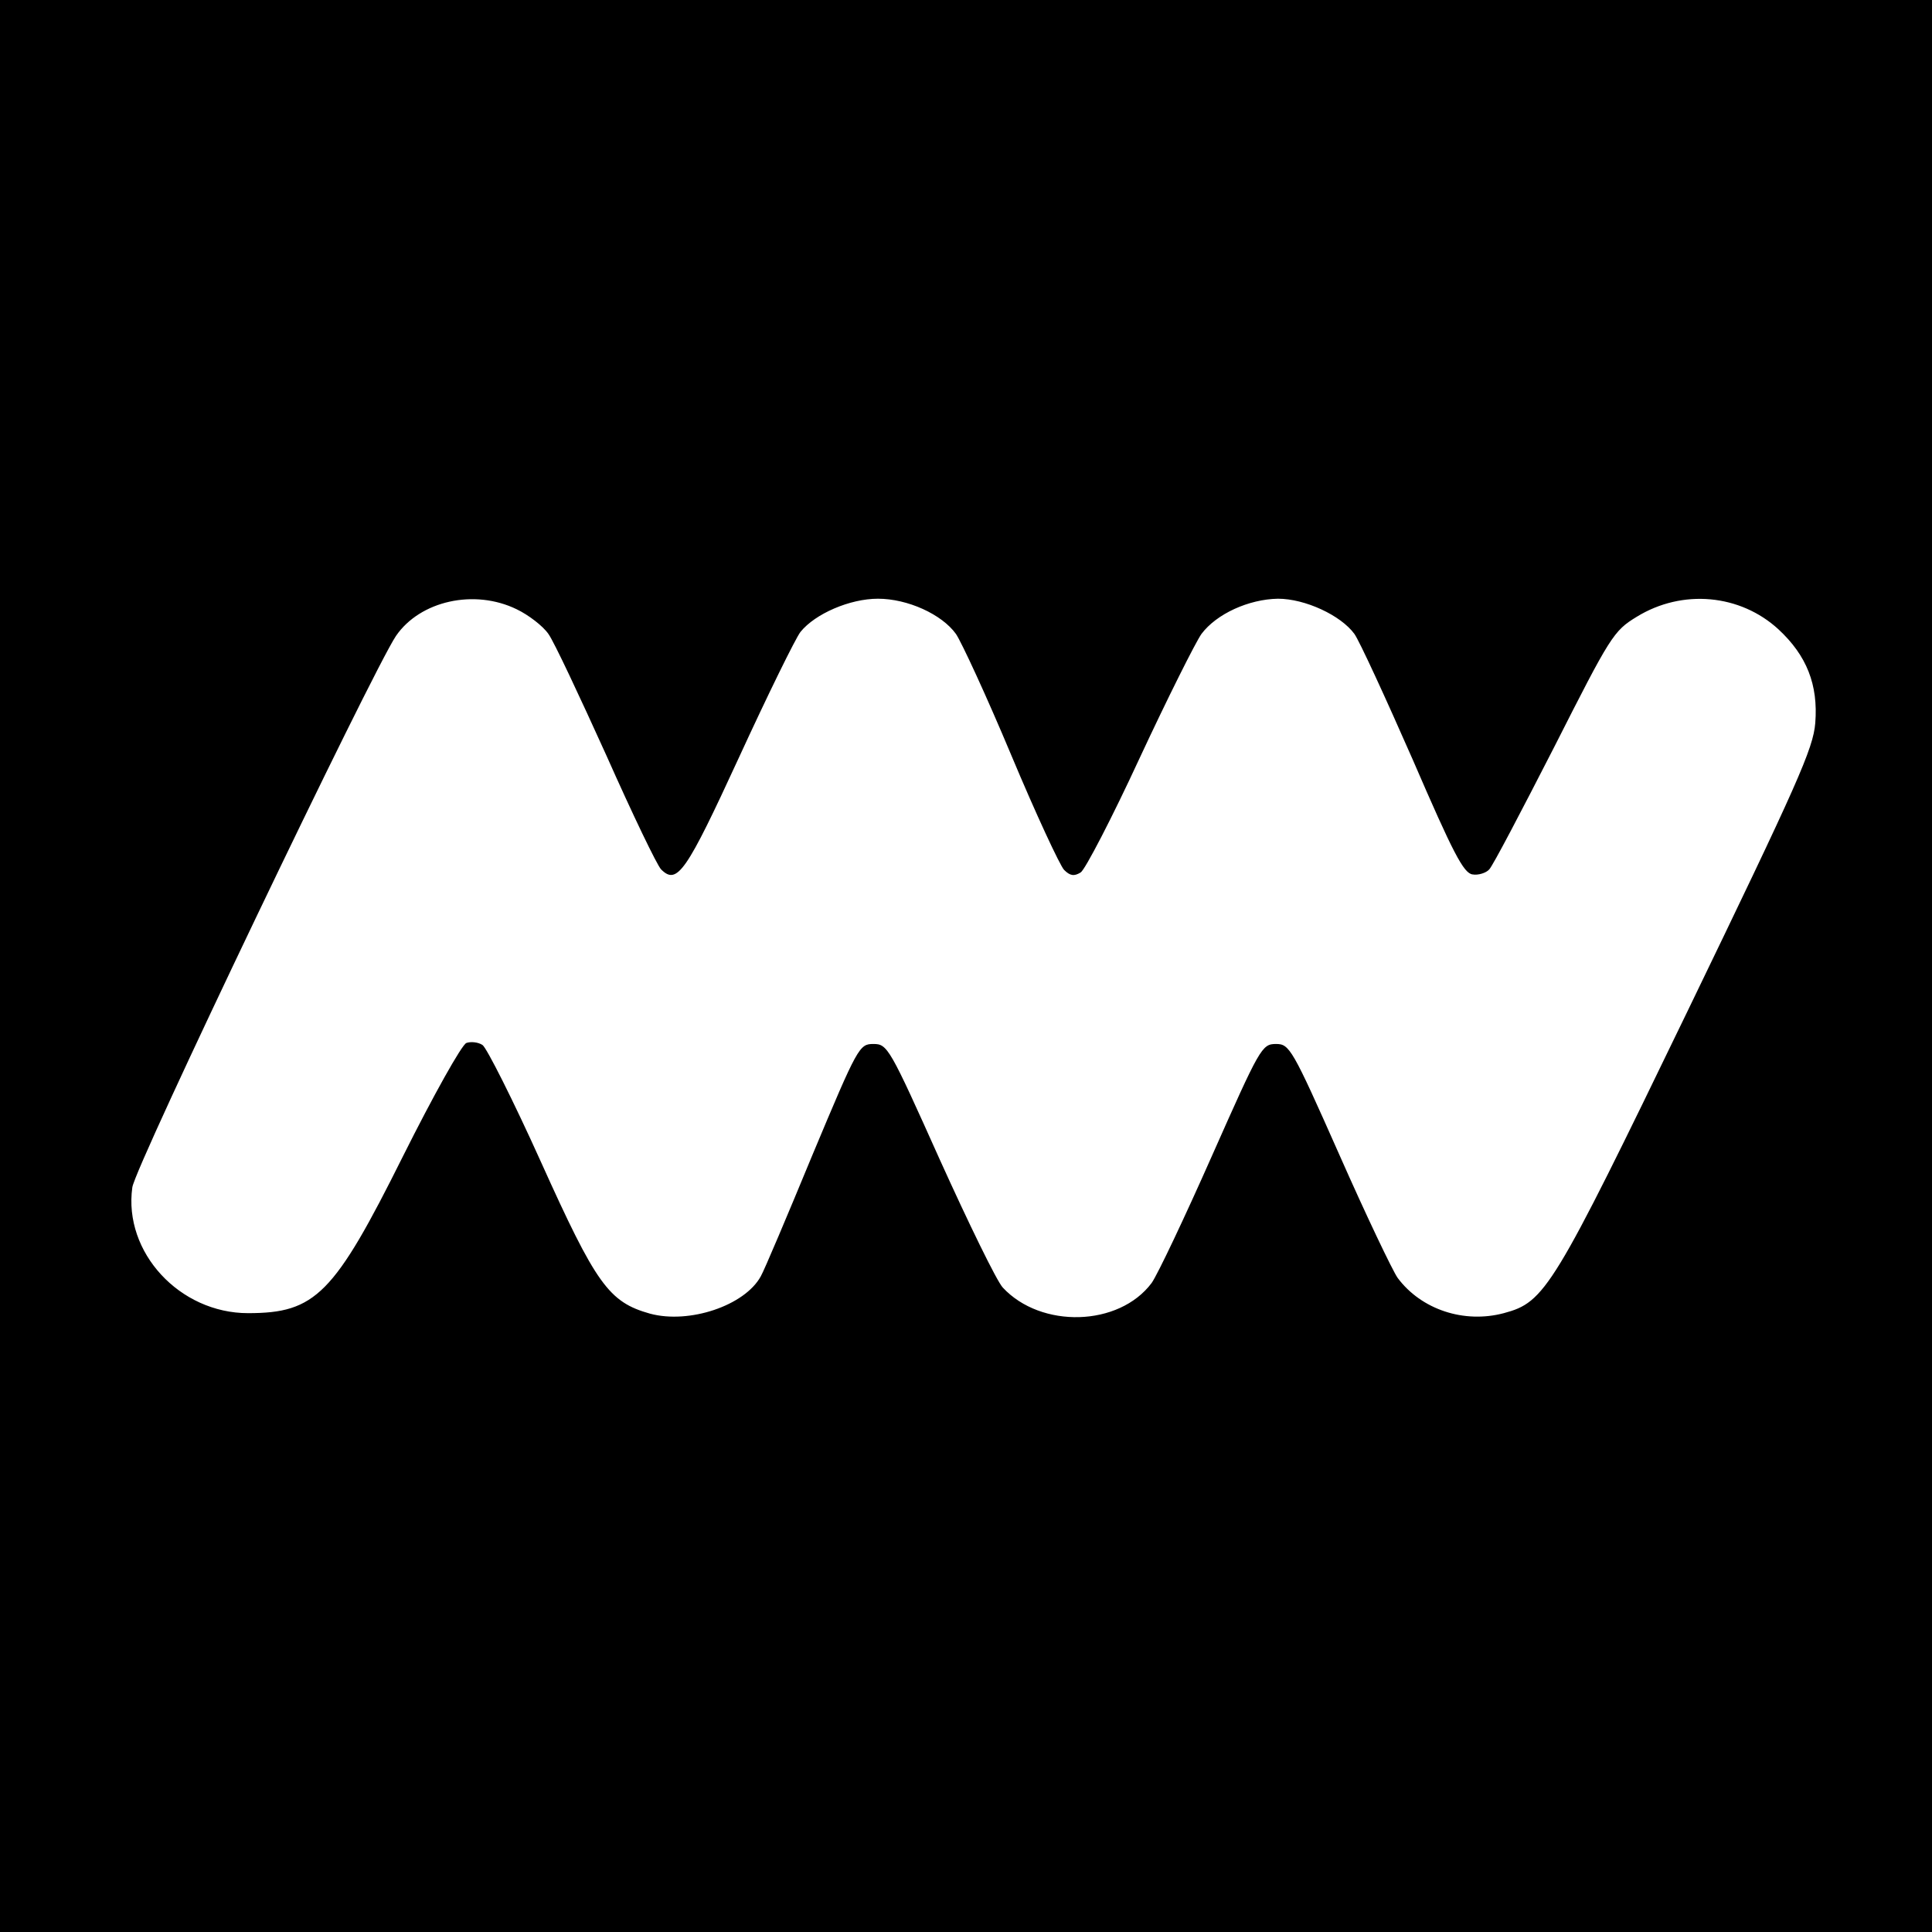 <?xml version="1.0" standalone="no"?>
<!DOCTYPE svg PUBLIC "-//W3C//DTD SVG 20010904//EN"
 "http://www.w3.org/TR/2001/REC-SVG-20010904/DTD/svg10.dtd">
<svg version="1.0" xmlns="http://www.w3.org/2000/svg"
 width="384pt" height="384pt" viewBox="0 0 384 384"
 preserveAspectRatio="xMidYMid meet">
<g transform="translate(0,384) scale(0.1,-0.1)"
fill="#000000" stroke="none">
<path d="M0 1920 l0 -1920 1920 0 1920 0 0 1920 0 1920 -1920 0 -1920 0 0
-1920z m1027 709 c23 -11 52 -33 63 -49 11 -15 62 -124 115 -241 52 -117 101
-219 109 -227 32 -32 50 -5 155 223 57 124 112 236 122 249 29 36 98 66 154
66 59 0 127 -31 155 -70 11 -16 61 -124 110 -241 49 -117 97 -220 105 -228 12
-12 20 -13 33 -5 9 6 62 108 117 227 55 118 111 230 123 247 30 40 94 69 152
70 54 0 125 -33 152 -70 10 -14 62 -127 116 -250 80 -185 101 -226 119 -228
11 -2 27 3 33 10 7 7 64 116 129 243 112 221 118 231 164 259 91 56 206 45
282 -25 56 -52 79 -110 73 -186 -4 -51 -35 -120 -254 -573 -268 -554 -283
-578 -365 -600 -79 -21 -164 7 -211 70 -10 14 -63 125 -116 245 -94 212 -99
220 -126 220 -28 0 -32 -8 -127 -222 -54 -122 -108 -236 -120 -253 -65 -87
-220 -91 -296 -9 -12 13 -68 128 -125 254 -100 223 -104 230 -132 230 -28 0
-31 -5 -121 -220 -50 -121 -96 -230 -103 -242 -32 -58 -142 -95 -220 -74 -82
23 -107 58 -217 302 -55 122 -108 227 -116 232 -9 6 -24 7 -32 4 -9 -3 -66
-105 -126 -225 -137 -275 -174 -312 -308 -312 -136 0 -248 121 -230 250 5 41
477 1026 524 1096 48 70 156 94 240 53z"/>
</g>
</svg>

